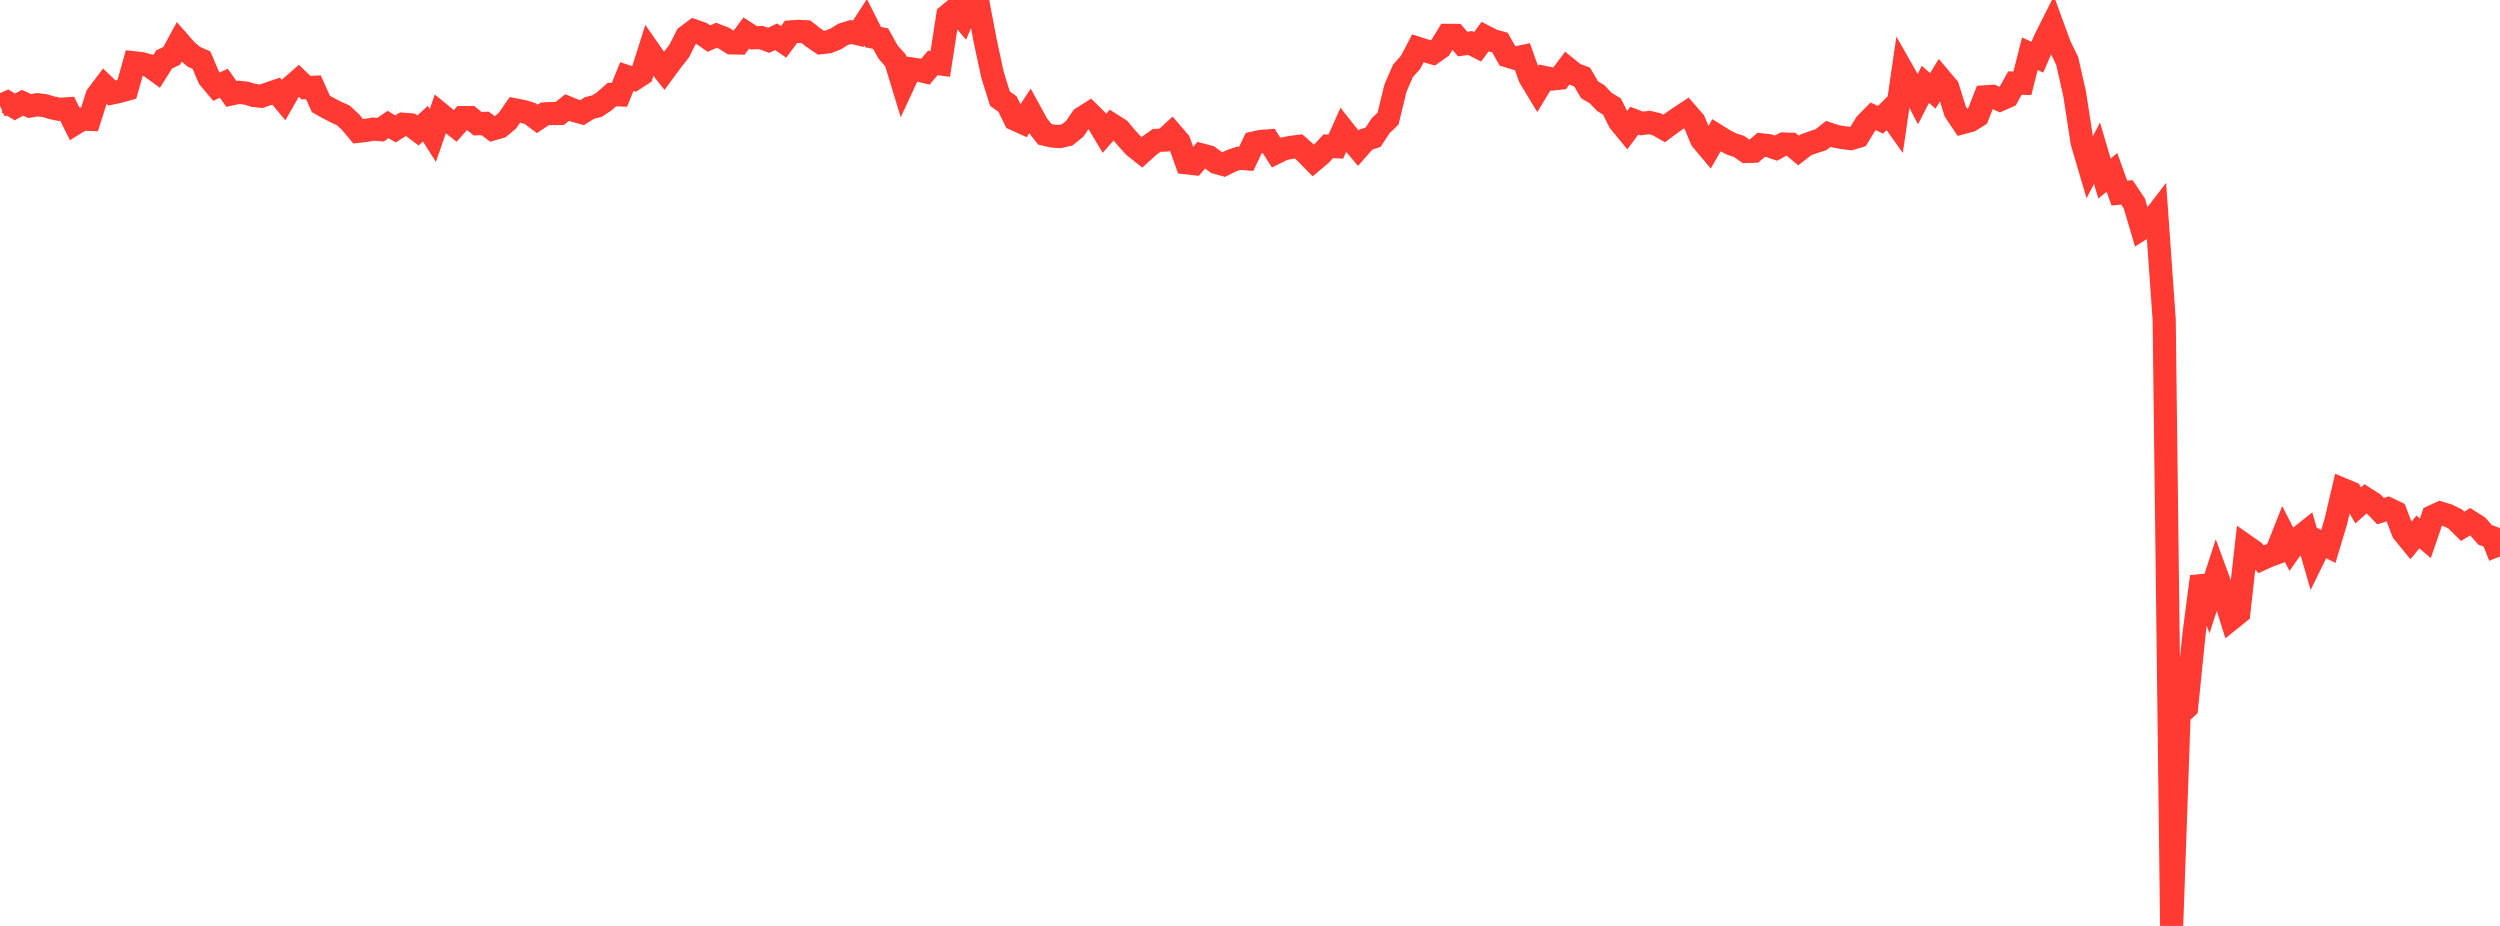 <?xml version="1.0" standalone="no"?>
<!DOCTYPE svg PUBLIC "-//W3C//DTD SVG 1.1//EN" "http://www.w3.org/Graphics/SVG/1.1/DTD/svg11.dtd">

<svg width="135" height="50" viewBox="0 0 135 50" preserveAspectRatio="none" 
  xmlns="http://www.w3.org/2000/svg"
  xmlns:xlink="http://www.w3.org/1999/xlink">


<polyline points="0.0, 5.715 0.403, 5.534 0.806, 5.776 1.209, 5.55 1.612, 5.727 2.015, 5.656 2.418, 5.704 2.821, 5.826 3.224, 5.905 3.627, 5.877 4.03, 6.68 4.433, 6.429 4.836, 6.445 5.239, 5.171 5.642, 4.636 6.045, 5.021 6.448, 4.935 6.851, 4.822 7.254, 3.392 7.657, 3.437 8.06, 3.55 8.463, 3.844 8.866, 3.206 9.269, 3.018 9.672, 2.277 10.075, 2.737 10.478, 3.07 10.881, 3.248 11.284, 4.201 11.687, 4.68 12.09, 4.496 12.493, 5.072 12.896, 4.985 13.299, 5.032 13.701, 5.152 14.104, 5.197 14.507, 5.059 14.91, 4.921 15.313, 5.405 15.716, 4.7 16.119, 4.346 16.522, 4.732 16.925, 4.713 17.328, 5.612 17.731, 5.838 18.134, 6.048 18.537, 6.229 18.94, 6.607 19.343, 7.09 19.746, 7.044 20.149, 6.972 20.552, 7.001 20.955, 6.725 21.358, 6.961 21.761, 6.708 22.164, 6.741 22.567, 7.045 22.97, 6.68 23.373, 7.315 23.776, 6.152 24.179, 6.482 24.582, 6.8 24.985, 6.349 25.388, 6.35 25.791, 6.681 26.194, 6.663 26.597, 6.967 27.0, 6.85 27.403, 6.515 27.806, 5.931 28.209, 6.008 28.612, 6.125 29.015, 6.424 29.418, 6.15 29.821, 6.128 30.224, 6.127 30.627, 5.806 31.03, 5.972 31.433, 6.082 31.836, 5.829 32.239, 5.729 32.642, 5.464 33.045, 5.103 33.448, 5.122 33.851, 4.134 34.254, 4.269 34.657, 4.006 35.06, 2.74 35.463, 3.318 35.866, 3.827 36.269, 3.281 36.672, 2.765 37.075, 1.967 37.478, 1.665 37.881, 1.805 38.284, 2.084 38.687, 1.904 39.09, 2.059 39.493, 2.315 39.896, 2.323 40.299, 1.782 40.701, 2.041 41.104, 2.028 41.507, 2.177 41.91, 1.984 42.313, 2.26 42.716, 1.722 43.119, 1.693 43.522, 1.715 43.925, 2.031 44.328, 2.305 44.731, 2.26 45.134, 2.101 45.537, 1.851 45.94, 1.727 46.343, 1.824 46.746, 1.201 47.149, 2.002 47.552, 2.086 47.955, 2.809 48.358, 3.262 48.761, 4.586 49.164, 3.716 49.567, 3.776 49.97, 3.873 50.373, 3.398 50.776, 3.45 51.179, 0.831 51.582, 0.495 51.985, 0.967 52.388, 0.0 52.791, 0.048 53.194, 2.173 53.597, 4.05 54.0, 5.33 54.403, 5.613 54.806, 6.437 55.209, 6.619 55.612, 6 56.015, 6.738 56.418, 7.25 56.821, 7.347 57.224, 7.374 57.627, 7.282 58.03, 6.962 58.433, 6.373 58.836, 6.118 59.239, 6.519 59.642, 7.197 60.045, 6.737 60.448, 6.993 60.851, 7.468 61.254, 7.912 61.657, 8.231 62.06, 7.867 62.463, 7.58 62.866, 7.565 63.269, 7.193 63.672, 7.661 64.075, 8.793 64.478, 8.837 64.881, 8.366 65.284, 8.472 65.687, 8.775 66.09, 8.885 66.493, 8.682 66.896, 8.544 67.299, 8.574 67.701, 7.723 68.104, 7.634 68.507, 7.607 68.91, 8.237 69.313, 8.039 69.716, 7.957 70.119, 7.906 70.522, 8.257 70.925, 8.671 71.328, 8.331 71.731, 7.893 72.134, 7.919 72.537, 7.014 72.94, 7.523 73.343, 8.002 73.746, 7.542 74.149, 7.407 74.552, 6.793 74.955, 6.405 75.358, 4.75 75.761, 3.825 76.164, 3.375 76.567, 2.61 76.97, 2.74 77.373, 2.857 77.776, 2.572 78.179, 1.909 78.582, 1.912 78.985, 2.378 79.388, 2.322 79.791, 2.527 80.194, 1.978 80.597, 2.186 81.0, 2.3 81.403, 3.02 81.806, 3.143 82.209, 3.057 82.612, 4.181 83.015, 4.847 83.418, 4.185 83.821, 4.267 84.224, 4.223 84.627, 3.684 85.03, 4.009 85.433, 4.158 85.836, 4.847 86.239, 5.089 86.642, 5.505 87.045, 5.754 87.448, 6.561 87.851, 7.052 88.254, 6.517 88.657, 6.67 89.06, 6.613 89.463, 6.71 89.866, 6.938 90.269, 6.636 90.672, 6.356 91.075, 6.091 91.478, 6.555 91.881, 7.53 92.284, 8.012 92.687, 7.307 93.09, 7.559 93.493, 7.771 93.896, 7.901 94.299, 8.18 94.701, 8.169 95.104, 7.82 95.507, 7.865 95.91, 8.001 96.313, 7.776 96.716, 7.789 97.119, 8.127 97.522, 7.818 97.925, 7.674 98.328, 7.548 98.731, 7.228 99.134, 7.364 99.537, 7.433 99.94, 7.484 100.343, 7.362 100.746, 6.695 101.149, 6.284 101.552, 6.466 101.955, 6.062 102.358, 6.628 102.761, 3.866 103.164, 4.576 103.567, 5.35 103.97, 4.555 104.373, 4.908 104.776, 4.246 105.179, 4.722 105.582, 6.02 105.985, 6.62 106.388, 6.514 106.791, 6.263 107.194, 5.229 107.597, 5.202 108.0, 5.387 108.403, 5.209 108.806, 4.487 109.209, 4.497 109.612, 2.903 110.015, 3.088 110.418, 2.161 110.821, 1.358 111.224, 2.46 111.627, 3.286 112.03, 5.064 112.433, 7.679 112.836, 9.046 113.239, 8.275 113.642, 9.64 114.045, 9.309 114.448, 10.428 114.851, 10.387 115.254, 10.988 115.657, 12.344 116.06, 12.089 116.463, 11.563 116.866, 17.26 117.269, 50.0 117.672, 38.579 118.075, 38.21 118.478, 34.232 118.881, 31.139 119.284, 32.267 119.687, 31.029 120.09, 32.124 120.493, 33.409 120.896, 33.084 121.299, 29.501 121.701, 29.782 122.104, 30.197 122.507, 30.012 122.91, 29.865 123.313, 28.843 123.716, 29.628 124.119, 29.059 124.522, 28.737 124.925, 30.129 125.328, 29.305 125.731, 29.506 126.134, 28.166 126.537, 26.444 126.94, 26.612 127.343, 27.292 127.746, 26.93 128.149, 27.187 128.552, 27.603 128.955, 27.473 129.358, 27.665 129.761, 28.717 130.164, 29.213 130.567, 28.725 130.97, 29.067 131.373, 27.889 131.776, 27.703 132.179, 27.828 132.582, 28.025 132.985, 28.423 133.388, 28.171 133.791, 28.425 134.194, 28.878 134.597, 29.033 135.0, 30.052" fill="none" stroke="#ff3a33" stroke-width="1.25"/>

</svg>